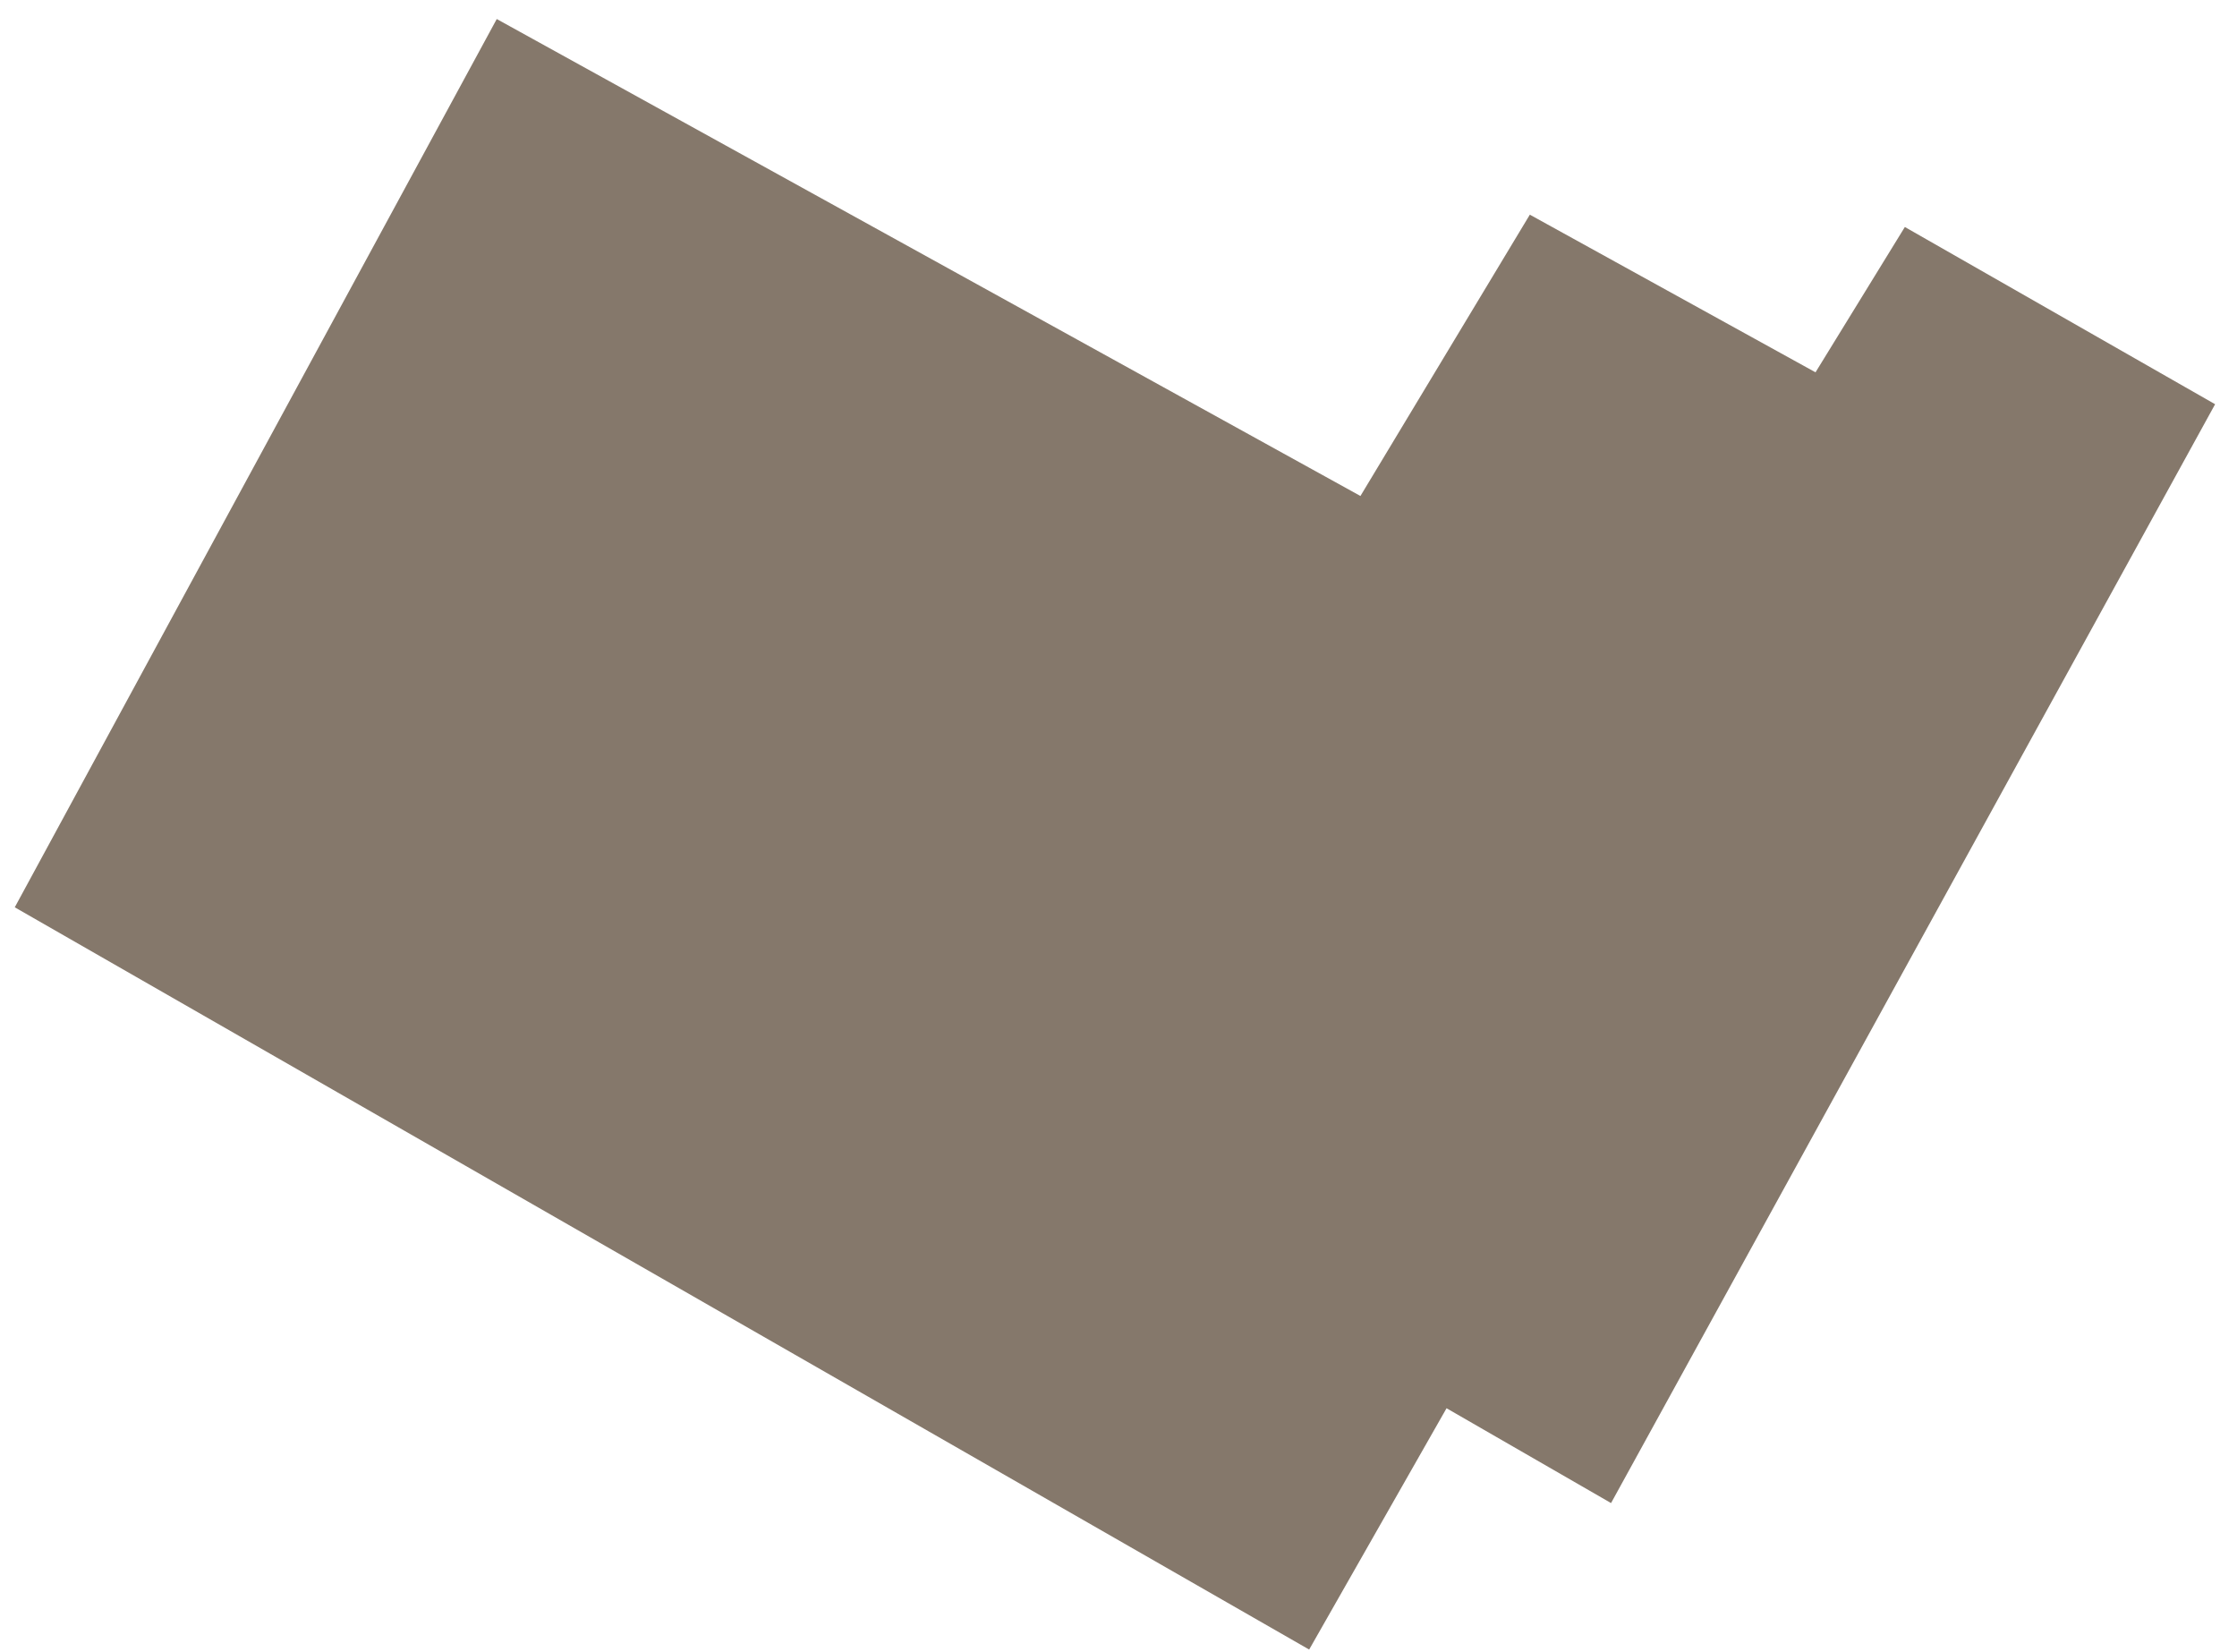 <svg width="65" height="48" viewBox="0 0 65 48" fill="none" xmlns="http://www.w3.org/2000/svg">
<path d="M14.434 0.553L0.429 26.36L38.04 47.925L42.032 40.914L46.812 43.669L64.364 11.744L55.349 6.595L52.753 10.817L44.452 6.237L39.53 14.41L14.434 0.553Z" fill="#85786B"/>
</svg>
